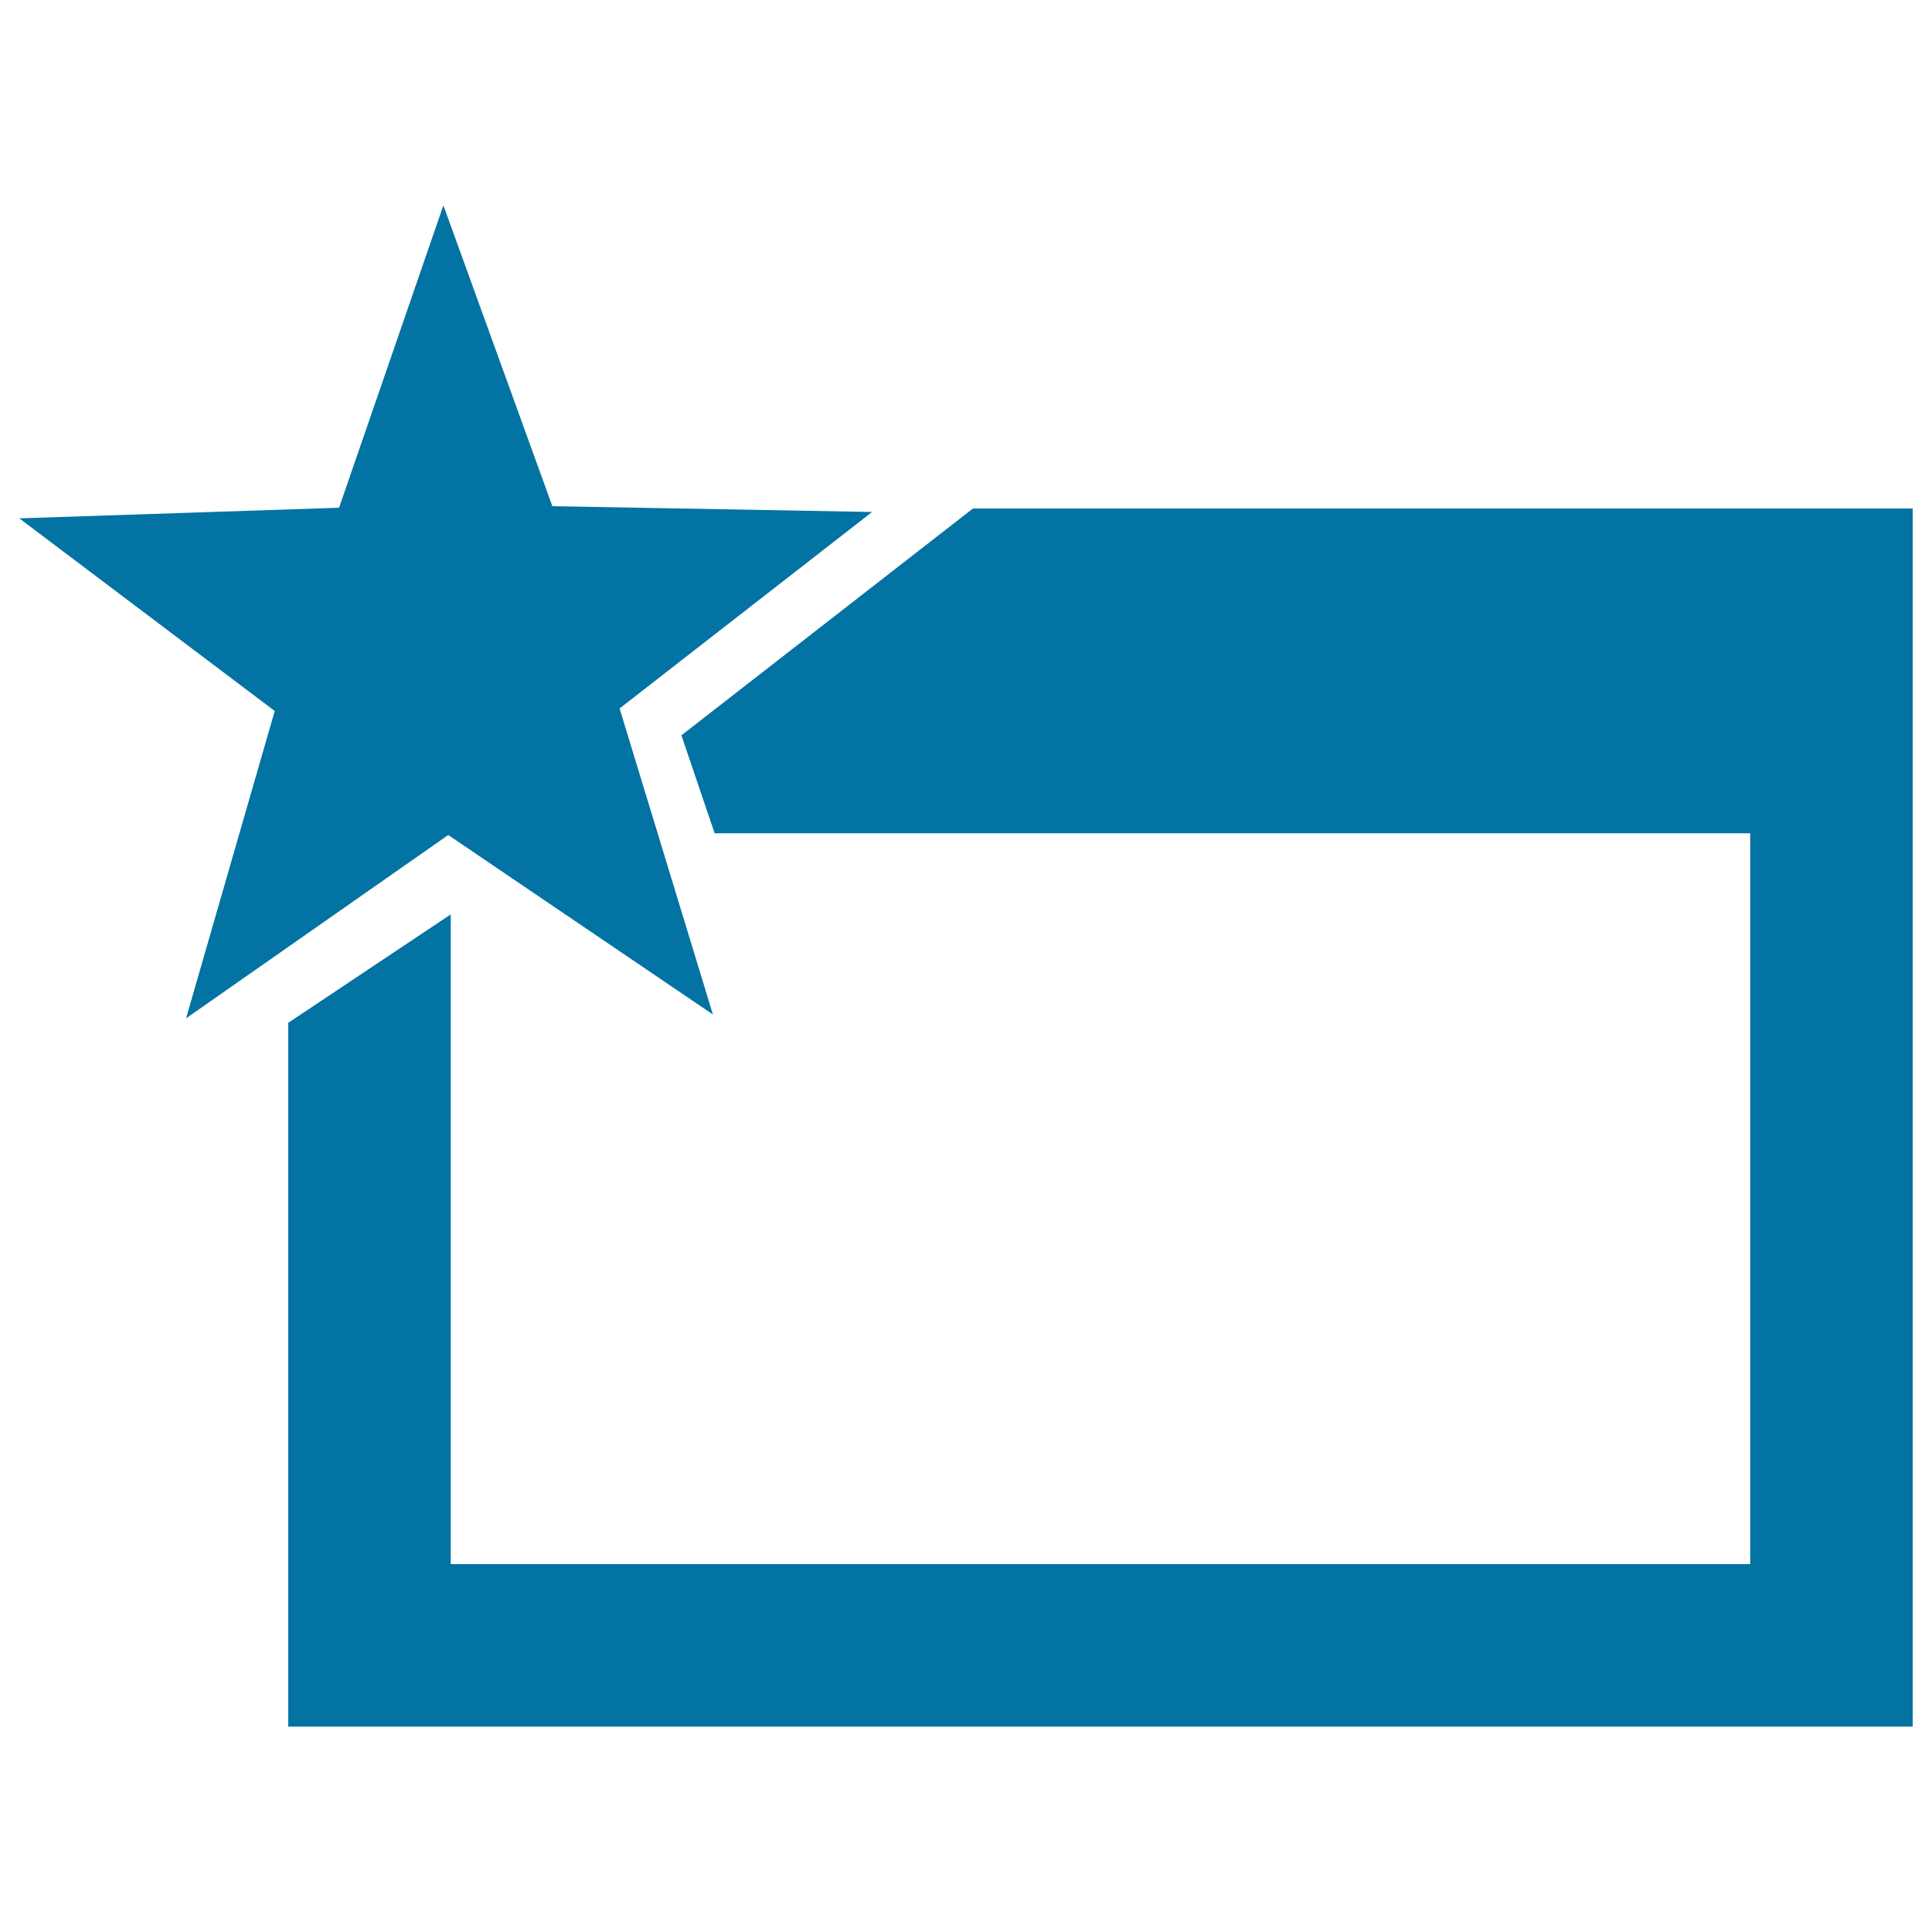 <svg xmlns="http://www.w3.org/2000/svg" viewBox="0 0 1000 1000" style="fill:#0273a2">
<title>Favorite SVG icon</title>
<path d="M990,263.1v630.6H149.2V529.4l84.1-56.1v336.3h672.6V431.3h-536l-17.2-50.7l150.9-117.4H990z M451.4,265L320.7,366.7l48.3,158.4L232,432.2L96.3,527.1L142.2,368L10,268.3l165.5-5.5l54-156.5L285.9,262L451.4,265z"/>
</svg>